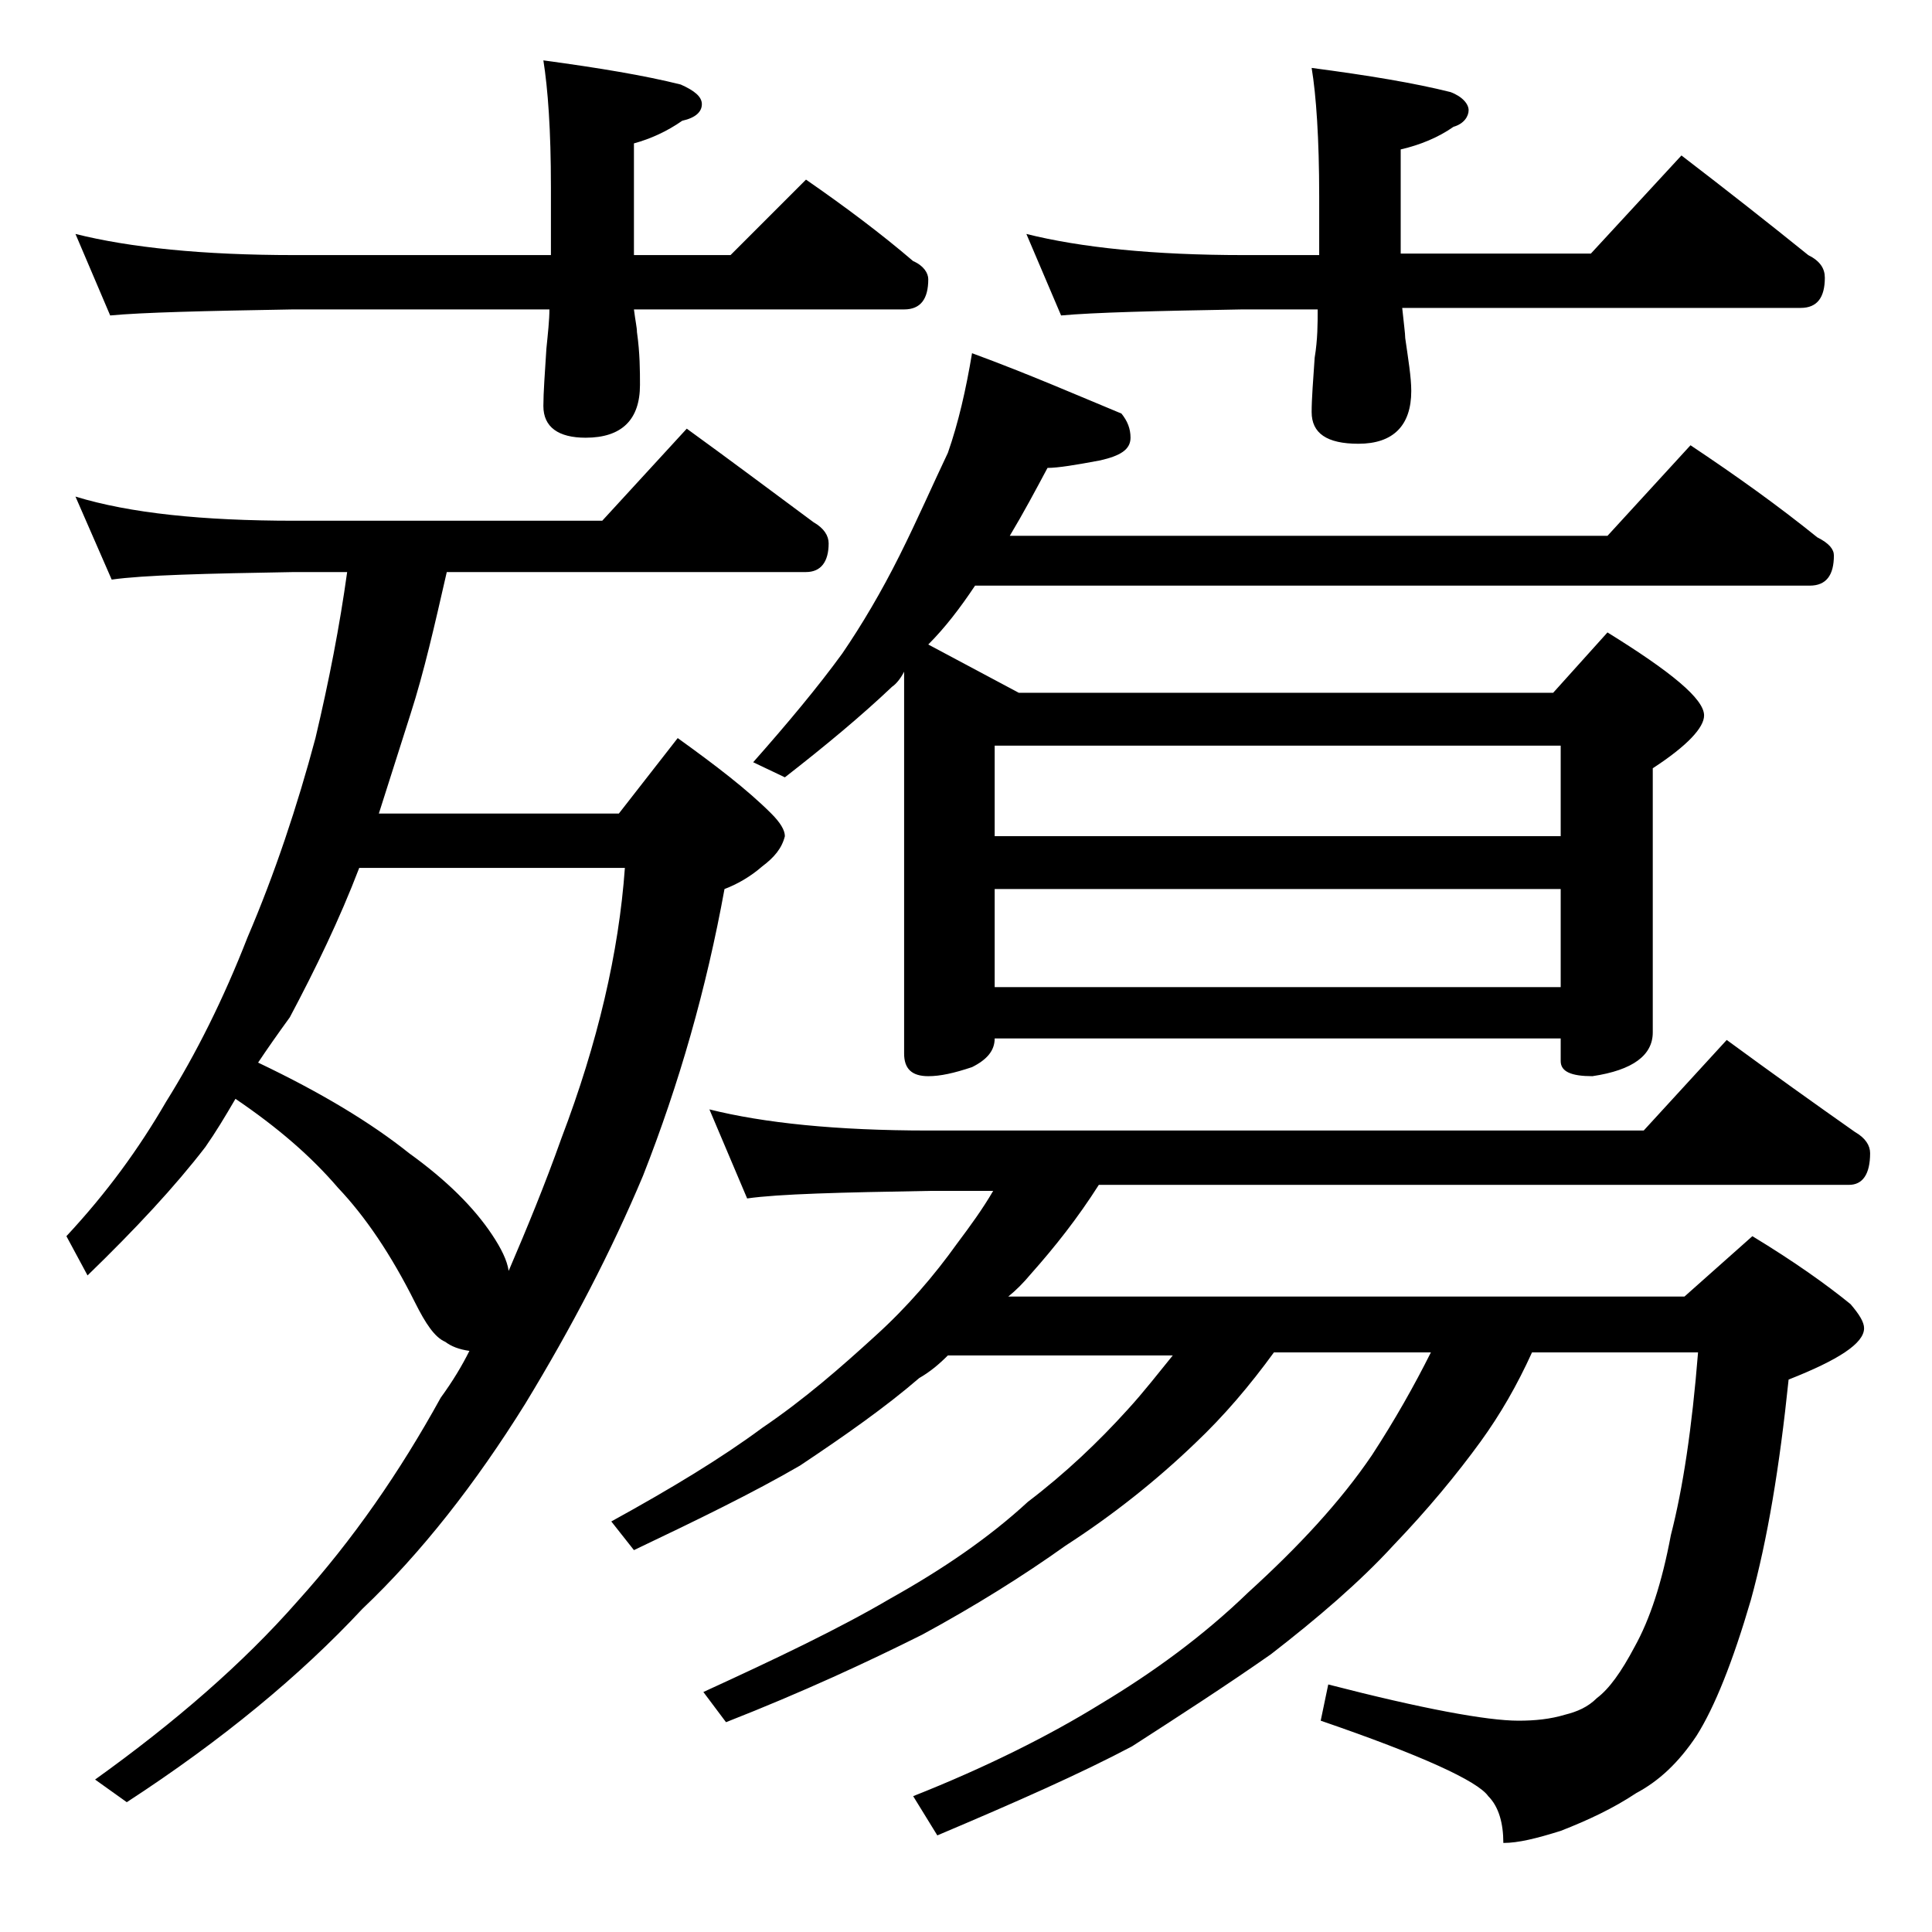 <?xml version="1.0" encoding="utf-8"?>
<!-- Generator: Adobe Illustrator 18.0.0, SVG Export Plug-In . SVG Version: 6.00 Build 0)  -->
<!DOCTYPE svg PUBLIC "-//W3C//DTD SVG 1.1//EN" "http://www.w3.org/Graphics/SVG/1.1/DTD/svg11.dtd">
<svg version="1.1" id="Layer_1" xmlns="http://www.w3.org/2000/svg" xmlns:xlink="http://www.w3.org/1999/xlink" x="0px" y="0px"
	 viewBox="0 0 128 128" enable-background="new 0 0 128 128" xml:space="preserve">
<path d="M5,32.9c3.6,1.1,8.4,1.6,14.5,1.6h20.4l5.6-6.1c2.9,2.1,5.7,4.2,8.4,6.2c0.7,0.4,1,0.9,1,1.4c0,1.2-0.5,1.9-1.5,1.9H29.6
	c-0.8,3.5-1.5,6.6-2.4,9.4c-0.7,2.2-1.4,4.4-2.1,6.6H41l3.9-5c2.5,1.8,4.6,3.4,6.2,5c0.6,0.6,0.9,1.1,0.9,1.5
	c-0.2,0.8-0.7,1.4-1.5,2c-0.8,0.7-1.7,1.2-2.5,1.5c-1.2,6.6-3,12.9-5.4,19c-2.1,5-4.7,10-7.8,15.1c-3.3,5.3-6.9,9.9-10.8,13.6
	c-4.1,4.4-9.3,8.7-15.6,12.8l-2.1-1.5c5.3-3.8,9.8-7.7,13.4-11.8c3.7-4.1,6.8-8.6,9.5-13.5c0.8-1.1,1.4-2.1,1.9-3.1
	c-0.7-0.1-1.2-0.3-1.6-0.6c-0.7-0.3-1.3-1.2-2-2.6c-1.6-3.2-3.3-5.7-5.1-7.6c-1.8-2.1-4-4-6.8-5.9c-0.7,1.2-1.3,2.2-2,3.2
	c-2,2.6-4.6,5.4-7.8,8.5l-1.4-2.6C7.1,79,9.2,76.1,11,73c2-3.2,3.8-6.8,5.4-10.9c1.8-4.2,3.3-8.7,4.5-13.2c0.9-3.8,1.6-7.4,2.1-11
	h-3.5c-5.9,0.1-10,0.2-12.1,0.5L5,32.9z M5,15.5c3.6,0.9,8.4,1.4,14.5,1.4h17v-4.5c0-3.8-0.2-6.5-0.5-8.4c3.7,0.5,6.7,1,9.1,1.6
	C46,6,46.5,6.4,46.5,6.9S46.1,7.8,45.2,8c-1,0.7-2.1,1.2-3.2,1.5v7.4h6.4l5-5c2.6,1.8,5,3.6,7.1,5.4c0.7,0.3,1,0.8,1,1.2
	c0,1.3-0.5,2-1.6,2H42c0.1,0.8,0.2,1.2,0.2,1.5c0.2,1.4,0.2,2.6,0.2,3.5c0,2.3-1.2,3.5-3.6,3.5C37,29,36,28.3,36,26.9
	c0-0.9,0.1-2.2,0.2-3.8c0.1-1,0.2-1.9,0.2-2.6h-17c-5.9,0.1-10,0.2-12.1,0.4L5,15.5z M17.1,70.4c4.2,2,7.5,4,10,6
	c2.5,1.8,4.3,3.6,5.5,5.4c0.6,0.9,1,1.7,1.1,2.4c1.2-2.8,2.4-5.7,3.5-8.8c2.4-6.3,3.8-12.3,4.2-17.9H23.8c-1.3,3.4-2.9,6.7-4.6,9.9
	C18.4,68.5,17.7,69.5,17.1,70.4z M47,73.5c3.6,0.9,8.4,1.4,14.5,1.4h47.4l5.5-6c3,2.2,5.8,4.2,8.5,6.1c0.7,0.4,1,0.9,1,1.4
	c0,1.4-0.5,2.1-1.4,2.1H72.8c-1.4,2.2-2.9,4.1-4.5,5.9c-0.5,0.6-1,1.1-1.5,1.5h44.8l4.5-4c2.8,1.7,4.9,3.2,6.5,4.5
	c0.6,0.7,0.9,1.2,0.9,1.6c0,1-1.7,2.1-5,3.4c-0.6,5.8-1.4,10.6-2.5,14.6c-1.2,4.1-2.4,7.1-3.6,9c-1.2,1.8-2.5,3-4,3.8
	c-1.5,1-3.2,1.8-5,2.5c-1.6,0.5-2.8,0.8-3.8,0.8c0-1.3-0.3-2.4-1-3.1c-0.7-1-4.4-2.7-11.1-5l0.5-2.4c6.2,1.6,10.5,2.4,12.6,2.4
	c1.1,0,2.1-0.1,3.1-0.4c0.8-0.2,1.5-0.5,2.1-1.1c0.8-0.6,1.6-1.7,2.5-3.4c1-1.8,1.8-4.2,2.4-7.4c0.8-3.1,1.4-7.1,1.8-12.1h-11
	c-1,2.2-2.1,4.1-3.4,5.9c-1.6,2.2-3.5,4.5-5.8,6.9c-2.2,2.4-5,4.8-8.1,7.2c-3,2.1-6.1,4.1-9.2,6.1c-3.4,1.8-7.7,3.7-12.9,5.9
	l-1.6-2.6c4.8-1.9,9-4,12.4-6.1c3.5-2.1,6.8-4.5,9.8-7.4c3.3-3,6.1-6,8.2-9.1c1.5-2.3,2.8-4.6,3.9-6.8H84.4c-1.6,2.2-3.3,4.2-5.2,6
	c-2.6,2.5-5.5,4.8-8.6,6.8c-2.8,2-6,4-9.5,5.9c-3.6,1.8-7.9,3.8-13,5.8l-1.5-2c4.8-2.2,9-4.2,12.4-6.2c3.4-1.9,6.5-4,9.1-6.4
	c2.5-1.9,4.7-4,6.6-6.1c1.1-1.2,2.1-2.5,3-3.6H62.8c-0.6,0.6-1.2,1.1-1.9,1.5c-2.2,1.9-4.9,3.8-7.9,5.8c-3.1,1.8-6.8,3.6-11,5.6
	l-1.5-1.9c4-2.2,7.3-4.2,10-6.2c2.8-1.9,5.2-4,7.5-6.1c2.1-1.9,3.9-4,5.4-6.1c0.9-1.2,1.7-2.3,2.4-3.5h-4.2
	c-5.9,0.1-10,0.2-12.1,0.5L47,73.5z M64.4,23.4c3.8,1.4,7,2.8,9.9,4c0.4,0.5,0.6,1,0.6,1.6c0,0.8-0.7,1.2-2,1.5
	c-1.6,0.3-2.8,0.5-3.5,0.5c-0.8,1.5-1.6,3-2.5,4.5h39.6l5.5-6c3,2,5.8,4,8.4,6.1c0.8,0.4,1.1,0.8,1.1,1.2c0,1.3-0.5,2-1.6,2H64.6
	c-1,1.5-2,2.8-3.1,3.9l6,3.2h35.4l3.6-4c4.2,2.6,6.4,4.4,6.4,5.5c0,0.8-1.1,2-3.4,3.5v17.5c0,1.5-1.3,2.5-4,2.9
	c-1.4,0-2.1-0.3-2.1-1v-1.5H65.9c0,0.8-0.5,1.4-1.5,1.9c-1.2,0.4-2.1,0.6-2.9,0.6c-1.1,0-1.6-0.5-1.6-1.5V44.5
	c-0.2,0.4-0.5,0.8-0.8,1c-2,1.9-4.4,3.9-7.1,6l-2.1-1c2.3-2.6,4.3-5,5.9-7.2c1.3-1.9,2.6-4.1,3.8-6.5c1.2-2.4,2.2-4.7,3.2-6.8
	C63.5,28,64,25.8,64.4,23.4z M65.9,55.4h37.5v-6H65.9V55.4z M65.9,65.4h37.5v-6.5H65.9V65.4z M68,15.5c3.6,0.9,8.4,1.4,14.4,1.4h5
	V13c0-3.8-0.2-6.7-0.5-8.5c3.8,0.5,6.8,1,9.2,1.6c0.8,0.3,1.2,0.8,1.2,1.2s-0.3,0.9-1,1.1c-1,0.7-2.2,1.2-3.5,1.5v6.9h12.6l6-6.5
	c3,2.3,5.8,4.5,8.4,6.6c0.8,0.4,1.1,0.9,1.1,1.5c0,1.3-0.5,2-1.6,2H92.9c0.1,1,0.2,1.7,0.2,2c0.2,1.4,0.4,2.6,0.4,3.5
	c0,2.3-1.2,3.5-3.5,3.5c-2.1,0-3.1-0.7-3.1-2.1c0-0.9,0.1-2.1,0.2-3.6c0.2-1.2,0.2-2.3,0.2-3.2h-5c-5.8,0.1-9.8,0.2-12,0.4L68,15.5z
	"/>
</svg>
